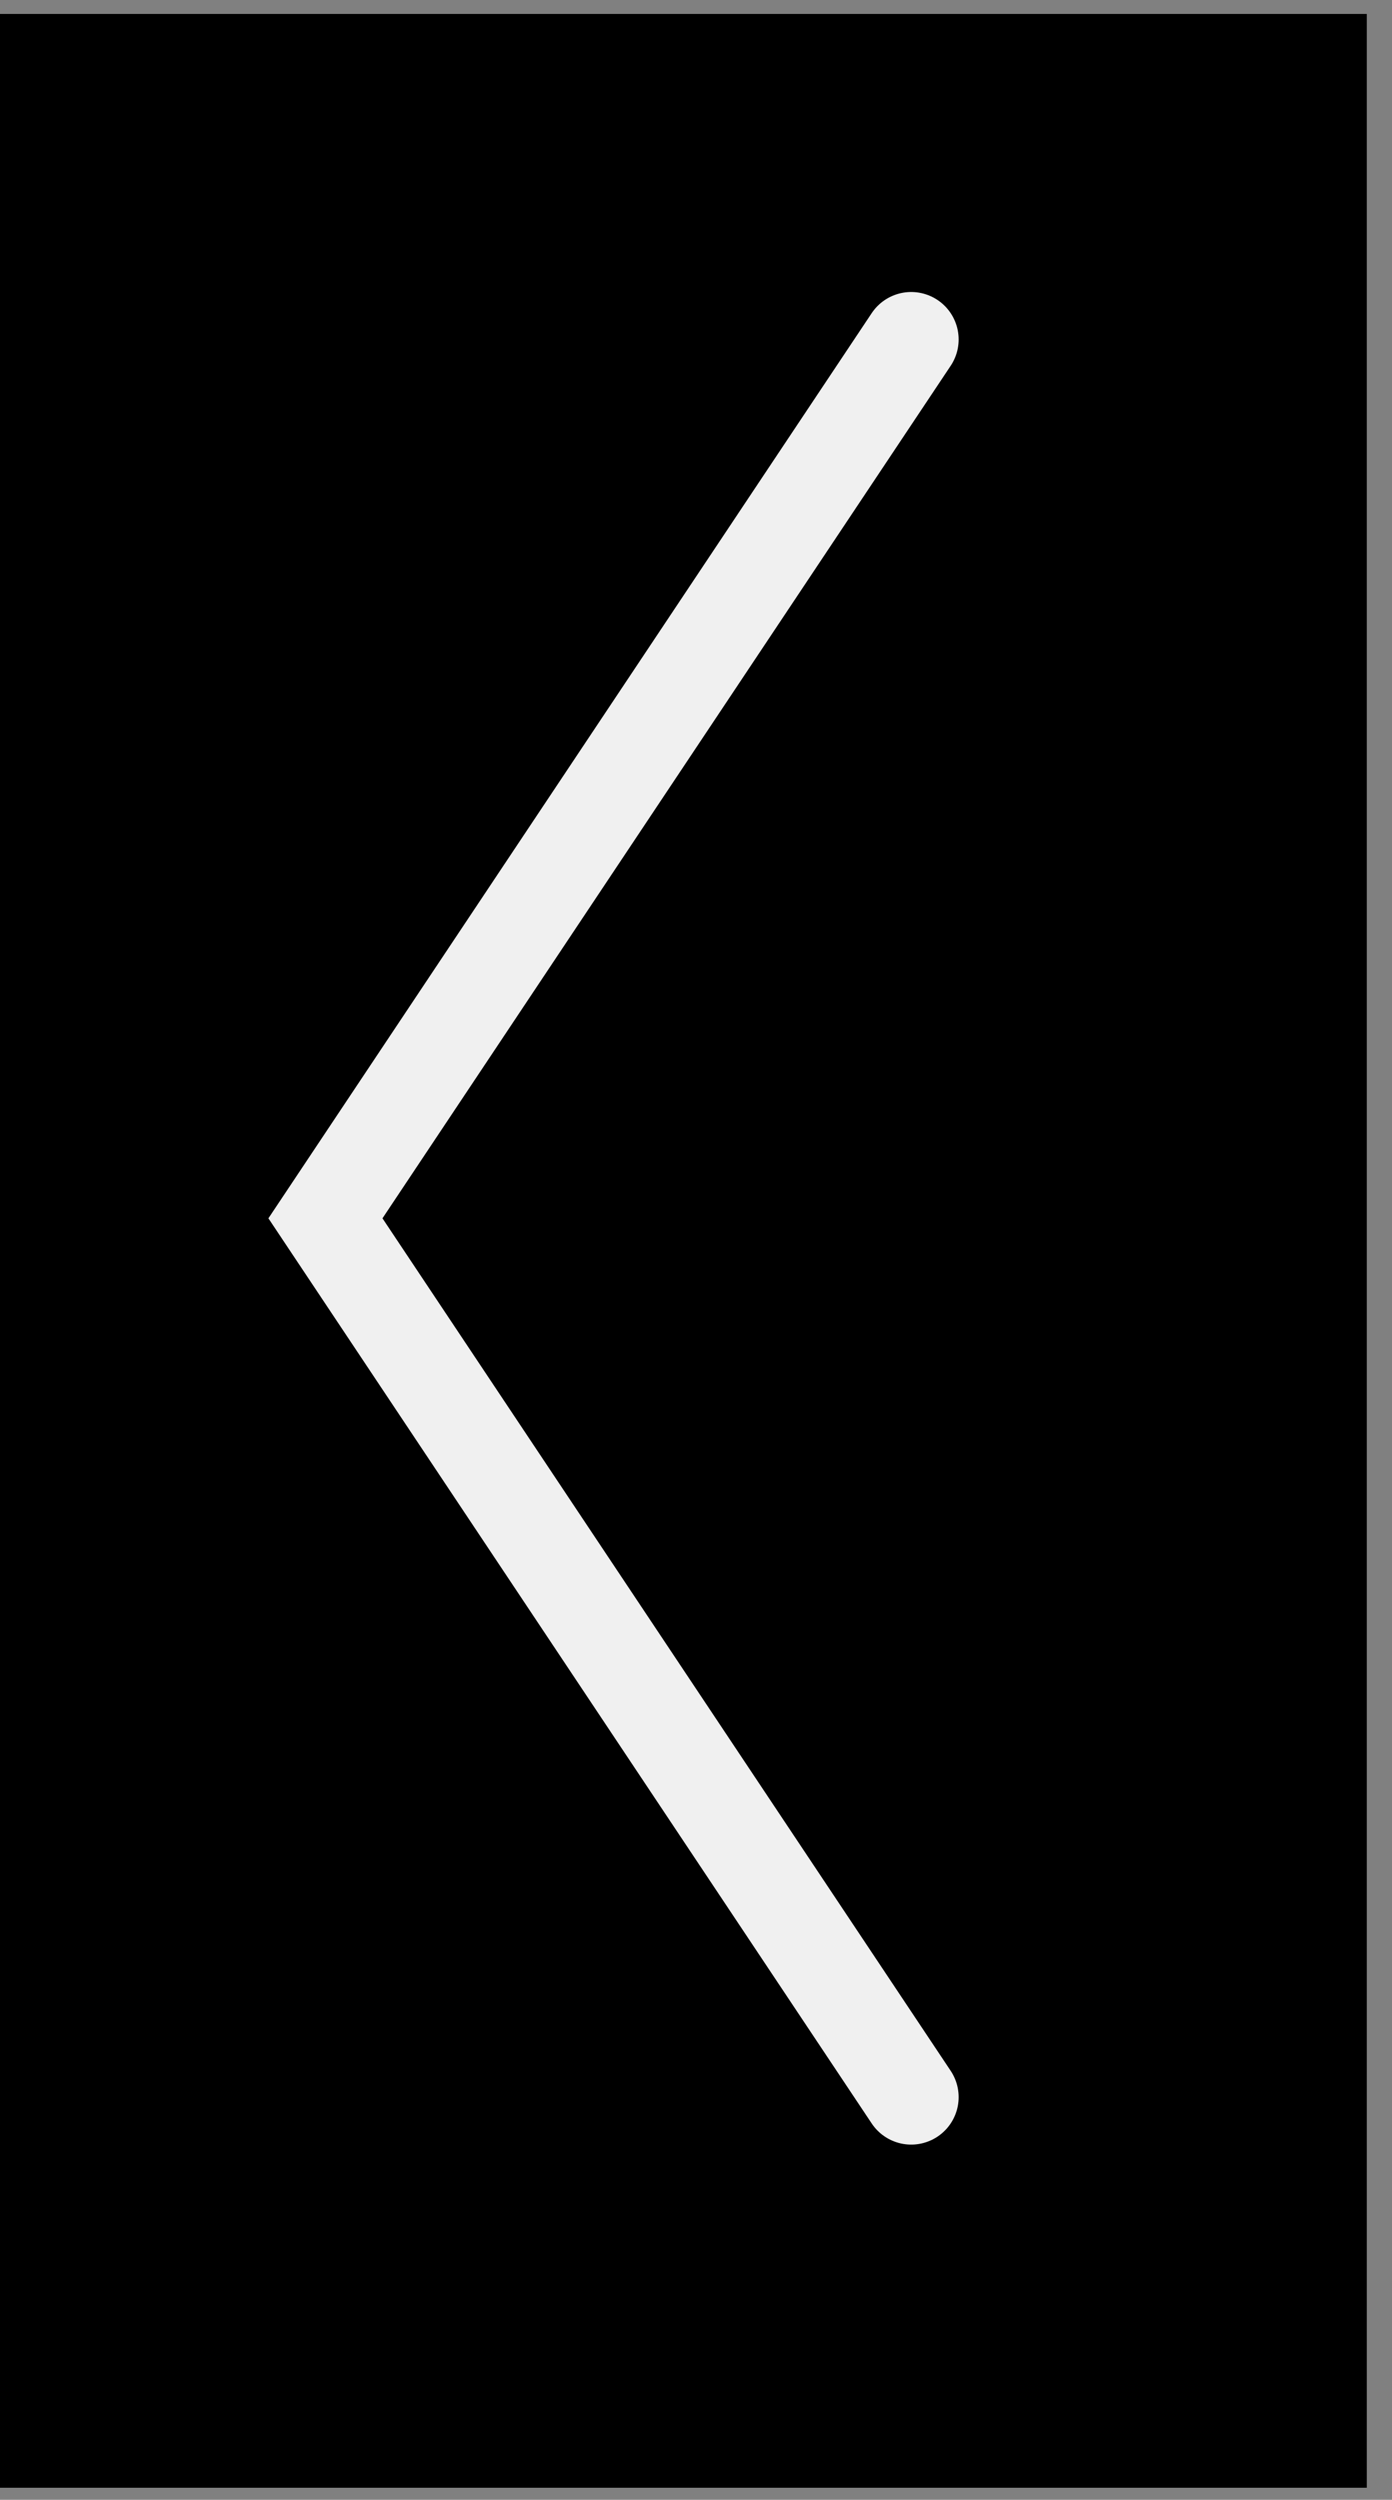 <svg width="44" height="79" viewBox="0 0 44 79" fill="none" xmlns="http://www.w3.org/2000/svg">
<rect x="0" y="0" width="44" height="79" fill="#808080" stroke="none"/>
<rect y="0.441" width="43.203" height="78.178" fill="black"/>
<path d="M28.802 10.728L10.287 38.502L28.802 66.275" stroke="#F0F0F0" stroke-width="3" stroke-linecap="round"/>
</svg>
